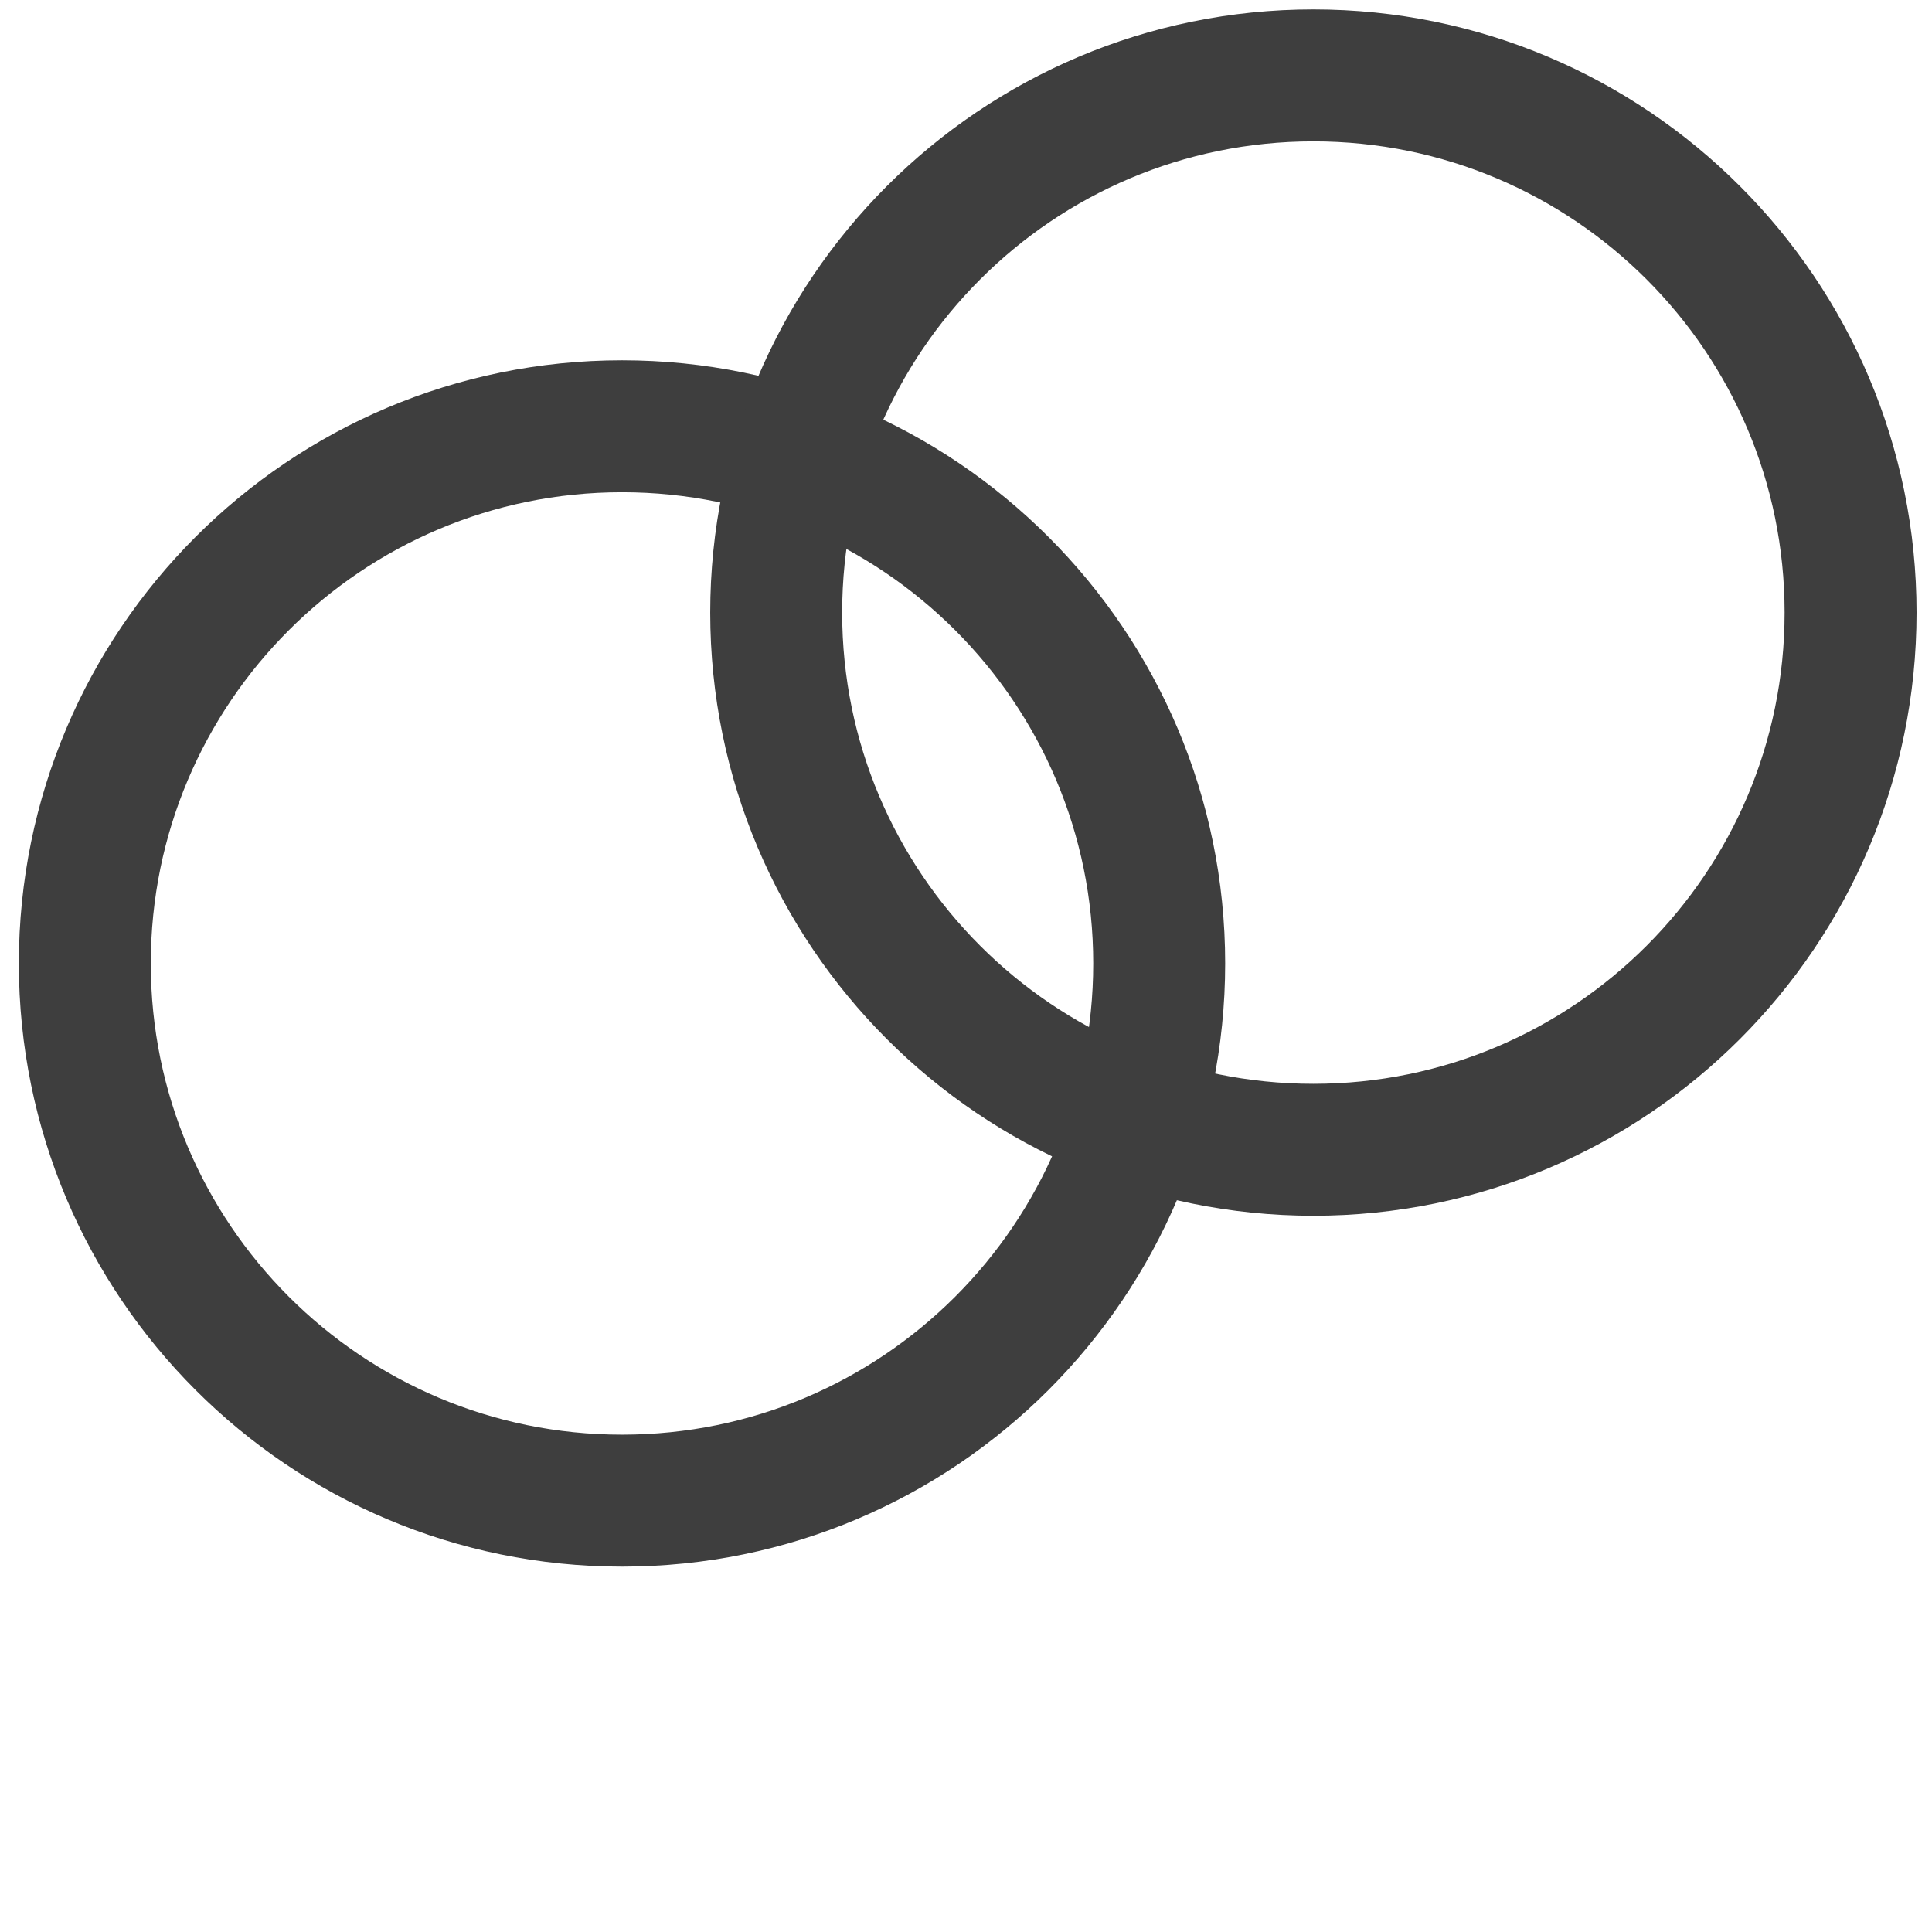<?xml version="1.0" encoding="UTF-8"?>
<svg id="Layer_1" xmlns="http://www.w3.org/2000/svg" version="1.1" viewBox="0 0 205 205">
  <!-- Generator: Adobe Illustrator 29.5.0, SVG Export Plug-In . SVG Version: 2.1.0 Build 137)  -->
  <defs>
    <style>
      .st0 {
        fill: none;
        fill-rule: evenodd;
        stroke: #3e3e3e;
        stroke-miterlimit: 10;
        stroke-width: 14px;
      }
    </style>
  </defs>
  <path class="st0" d="M66,45.23c31.48,0,57,25.52,57,57s-25.52,57-57,57-57-25.52-57-57,25.52-57,57-57Z"/>
  <path class="st0" d="M139.36,8c31.48,0,57,25.52,57,57s-25.52,57-57,57-57-25.52-57-57,25.52-57,57-57Z"/>
</svg>